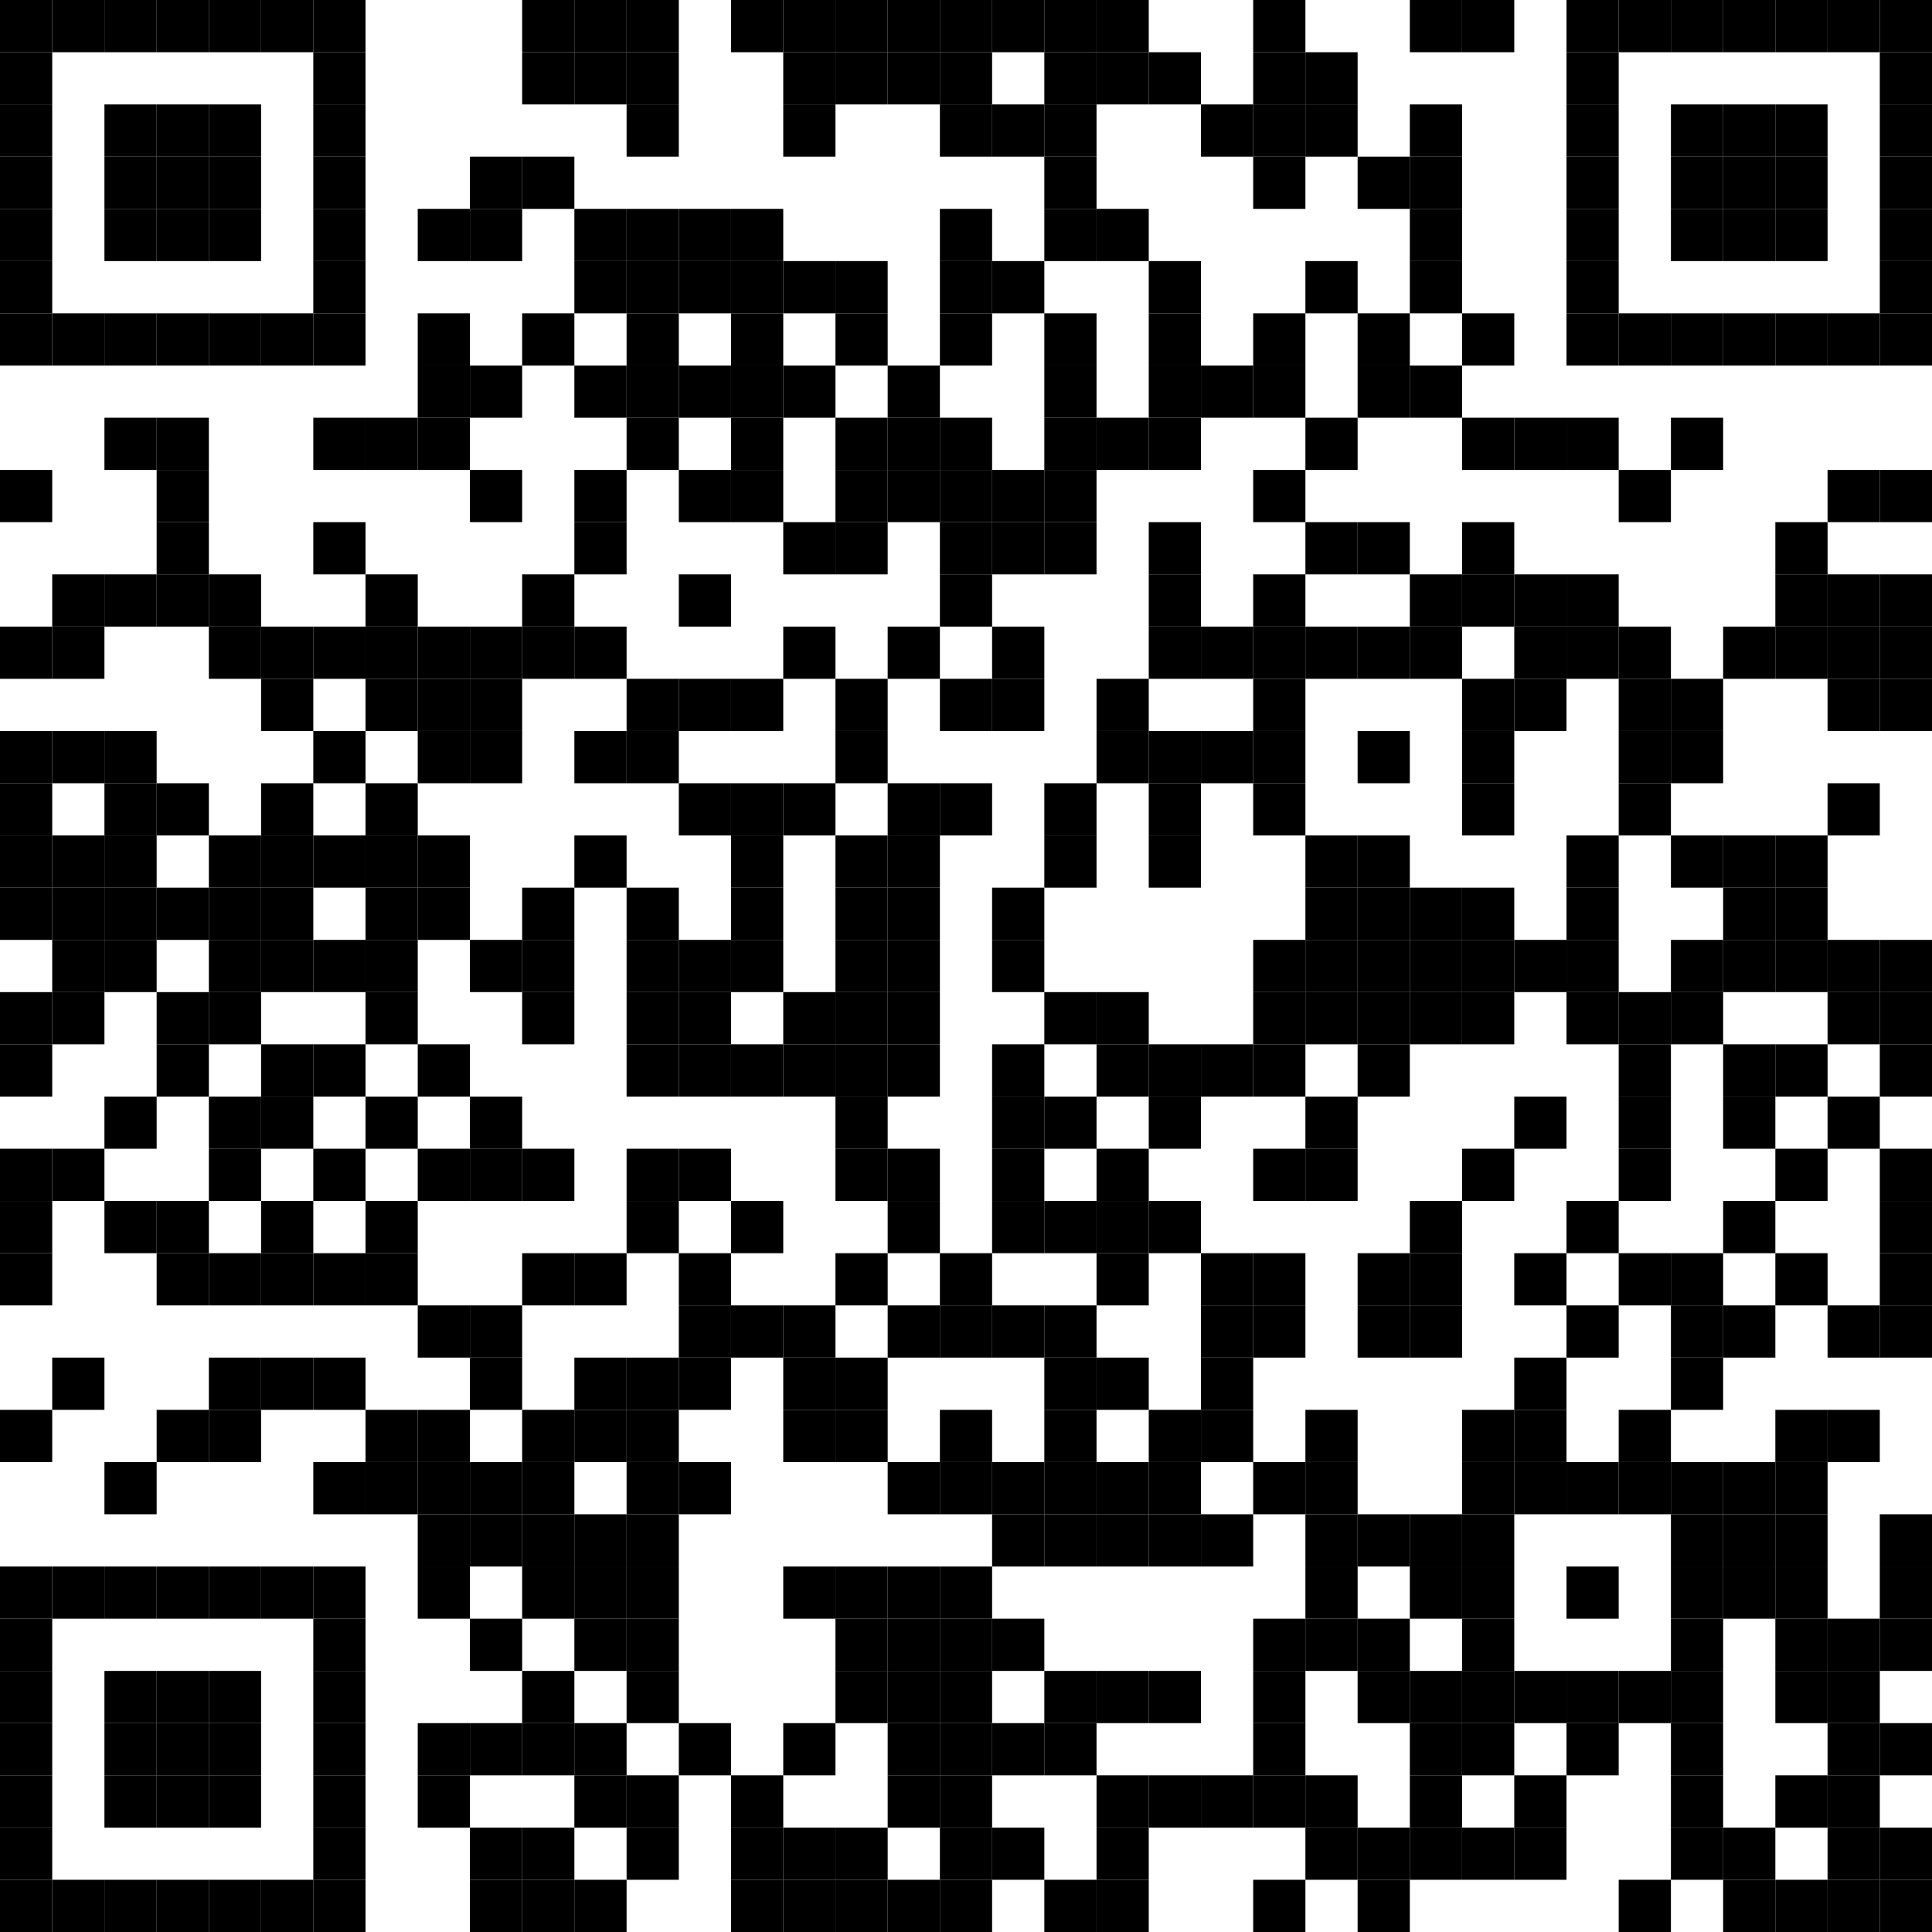 <?xml version="1.0" encoding="UTF-8"?> <svg xmlns="http://www.w3.org/2000/svg" xmlns:xlink="http://www.w3.org/1999/xlink" version="1.1" width="500px" height="500px" viewBox="0 0 500 500"><defs><rect id="block" width="13.514" height="13.514" fill="#000000" fill-opacity="1"></rect></defs><rect x="0" y="0" width="500" height="500" fill="#ffffff" fill-opacity="1"></rect><use x="0" y="0" xlink:href="#block"></use><use x="13.514" y="0" xlink:href="#block"></use><use x="27.027" y="0" xlink:href="#block"></use><use x="40.541" y="0" xlink:href="#block"></use><use x="54.054" y="0" xlink:href="#block"></use><use x="67.568" y="0" xlink:href="#block"></use><use x="81.081" y="0" xlink:href="#block"></use><use x="135.135" y="0" xlink:href="#block"></use><use x="148.649" y="0" xlink:href="#block"></use><use x="162.162" y="0" xlink:href="#block"></use><use x="189.189" y="0" xlink:href="#block"></use><use x="202.703" y="0" xlink:href="#block"></use><use x="216.216" y="0" xlink:href="#block"></use><use x="229.73" y="0" xlink:href="#block"></use><use x="243.243" y="0" xlink:href="#block"></use><use x="256.757" y="0" xlink:href="#block"></use><use x="270.27" y="0" xlink:href="#block"></use><use x="283.784" y="0" xlink:href="#block"></use><use x="324.324" y="0" xlink:href="#block"></use><use x="364.865" y="0" xlink:href="#block"></use><use x="378.378" y="0" xlink:href="#block"></use><use x="405.405" y="0" xlink:href="#block"></use><use x="418.919" y="0" xlink:href="#block"></use><use x="432.432" y="0" xlink:href="#block"></use><use x="445.946" y="0" xlink:href="#block"></use><use x="459.459" y="0" xlink:href="#block"></use><use x="472.973" y="0" xlink:href="#block"></use><use x="486.486" y="0" xlink:href="#block"></use><use x="0" y="13.514" xlink:href="#block"></use><use x="81.081" y="13.514" xlink:href="#block"></use><use x="135.135" y="13.514" xlink:href="#block"></use><use x="148.649" y="13.514" xlink:href="#block"></use><use x="162.162" y="13.514" xlink:href="#block"></use><use x="202.703" y="13.514" xlink:href="#block"></use><use x="216.216" y="13.514" xlink:href="#block"></use><use x="229.73" y="13.514" xlink:href="#block"></use><use x="243.243" y="13.514" xlink:href="#block"></use><use x="270.27" y="13.514" xlink:href="#block"></use><use x="283.784" y="13.514" xlink:href="#block"></use><use x="297.297" y="13.514" xlink:href="#block"></use><use x="324.324" y="13.514" xlink:href="#block"></use><use x="337.838" y="13.514" xlink:href="#block"></use><use x="405.405" y="13.514" xlink:href="#block"></use><use x="486.486" y="13.514" xlink:href="#block"></use><use x="0" y="27.027" xlink:href="#block"></use><use x="27.027" y="27.027" xlink:href="#block"></use><use x="40.541" y="27.027" xlink:href="#block"></use><use x="54.054" y="27.027" xlink:href="#block"></use><use x="81.081" y="27.027" xlink:href="#block"></use><use x="162.162" y="27.027" xlink:href="#block"></use><use x="202.703" y="27.027" xlink:href="#block"></use><use x="243.243" y="27.027" xlink:href="#block"></use><use x="256.757" y="27.027" xlink:href="#block"></use><use x="270.27" y="27.027" xlink:href="#block"></use><use x="310.811" y="27.027" xlink:href="#block"></use><use x="324.324" y="27.027" xlink:href="#block"></use><use x="337.838" y="27.027" xlink:href="#block"></use><use x="364.865" y="27.027" xlink:href="#block"></use><use x="405.405" y="27.027" xlink:href="#block"></use><use x="432.432" y="27.027" xlink:href="#block"></use><use x="445.946" y="27.027" xlink:href="#block"></use><use x="459.459" y="27.027" xlink:href="#block"></use><use x="486.486" y="27.027" xlink:href="#block"></use><use x="0" y="40.541" xlink:href="#block"></use><use x="27.027" y="40.541" xlink:href="#block"></use><use x="40.541" y="40.541" xlink:href="#block"></use><use x="54.054" y="40.541" xlink:href="#block"></use><use x="81.081" y="40.541" xlink:href="#block"></use><use x="121.622" y="40.541" xlink:href="#block"></use><use x="135.135" y="40.541" xlink:href="#block"></use><use x="270.27" y="40.541" xlink:href="#block"></use><use x="324.324" y="40.541" xlink:href="#block"></use><use x="351.351" y="40.541" xlink:href="#block"></use><use x="364.865" y="40.541" xlink:href="#block"></use><use x="405.405" y="40.541" xlink:href="#block"></use><use x="432.432" y="40.541" xlink:href="#block"></use><use x="445.946" y="40.541" xlink:href="#block"></use><use x="459.459" y="40.541" xlink:href="#block"></use><use x="486.486" y="40.541" xlink:href="#block"></use><use x="0" y="54.054" xlink:href="#block"></use><use x="27.027" y="54.054" xlink:href="#block"></use><use x="40.541" y="54.054" xlink:href="#block"></use><use x="54.054" y="54.054" xlink:href="#block"></use><use x="81.081" y="54.054" xlink:href="#block"></use><use x="108.108" y="54.054" xlink:href="#block"></use><use x="121.622" y="54.054" xlink:href="#block"></use><use x="148.649" y="54.054" xlink:href="#block"></use><use x="162.162" y="54.054" xlink:href="#block"></use><use x="175.676" y="54.054" xlink:href="#block"></use><use x="189.189" y="54.054" xlink:href="#block"></use><use x="243.243" y="54.054" xlink:href="#block"></use><use x="270.27" y="54.054" xlink:href="#block"></use><use x="283.784" y="54.054" xlink:href="#block"></use><use x="364.865" y="54.054" xlink:href="#block"></use><use x="405.405" y="54.054" xlink:href="#block"></use><use x="432.432" y="54.054" xlink:href="#block"></use><use x="445.946" y="54.054" xlink:href="#block"></use><use x="459.459" y="54.054" xlink:href="#block"></use><use x="486.486" y="54.054" xlink:href="#block"></use><use x="0" y="67.568" xlink:href="#block"></use><use x="81.081" y="67.568" xlink:href="#block"></use><use x="148.649" y="67.568" xlink:href="#block"></use><use x="162.162" y="67.568" xlink:href="#block"></use><use x="175.676" y="67.568" xlink:href="#block"></use><use x="189.189" y="67.568" xlink:href="#block"></use><use x="202.703" y="67.568" xlink:href="#block"></use><use x="216.216" y="67.568" xlink:href="#block"></use><use x="243.243" y="67.568" xlink:href="#block"></use><use x="256.757" y="67.568" xlink:href="#block"></use><use x="297.297" y="67.568" xlink:href="#block"></use><use x="337.838" y="67.568" xlink:href="#block"></use><use x="364.865" y="67.568" xlink:href="#block"></use><use x="405.405" y="67.568" xlink:href="#block"></use><use x="486.486" y="67.568" xlink:href="#block"></use><use x="0" y="81.081" xlink:href="#block"></use><use x="13.514" y="81.081" xlink:href="#block"></use><use x="27.027" y="81.081" xlink:href="#block"></use><use x="40.541" y="81.081" xlink:href="#block"></use><use x="54.054" y="81.081" xlink:href="#block"></use><use x="67.568" y="81.081" xlink:href="#block"></use><use x="81.081" y="81.081" xlink:href="#block"></use><use x="108.108" y="81.081" xlink:href="#block"></use><use x="135.135" y="81.081" xlink:href="#block"></use><use x="162.162" y="81.081" xlink:href="#block"></use><use x="189.189" y="81.081" xlink:href="#block"></use><use x="216.216" y="81.081" xlink:href="#block"></use><use x="243.243" y="81.081" xlink:href="#block"></use><use x="270.27" y="81.081" xlink:href="#block"></use><use x="297.297" y="81.081" xlink:href="#block"></use><use x="324.324" y="81.081" xlink:href="#block"></use><use x="351.351" y="81.081" xlink:href="#block"></use><use x="378.378" y="81.081" xlink:href="#block"></use><use x="405.405" y="81.081" xlink:href="#block"></use><use x="418.919" y="81.081" xlink:href="#block"></use><use x="432.432" y="81.081" xlink:href="#block"></use><use x="445.946" y="81.081" xlink:href="#block"></use><use x="459.459" y="81.081" xlink:href="#block"></use><use x="472.973" y="81.081" xlink:href="#block"></use><use x="486.486" y="81.081" xlink:href="#block"></use><use x="108.108" y="94.595" xlink:href="#block"></use><use x="121.622" y="94.595" xlink:href="#block"></use><use x="148.649" y="94.595" xlink:href="#block"></use><use x="162.162" y="94.595" xlink:href="#block"></use><use x="175.676" y="94.595" xlink:href="#block"></use><use x="189.189" y="94.595" xlink:href="#block"></use><use x="202.703" y="94.595" xlink:href="#block"></use><use x="229.73" y="94.595" xlink:href="#block"></use><use x="270.27" y="94.595" xlink:href="#block"></use><use x="297.297" y="94.595" xlink:href="#block"></use><use x="310.811" y="94.595" xlink:href="#block"></use><use x="324.324" y="94.595" xlink:href="#block"></use><use x="351.351" y="94.595" xlink:href="#block"></use><use x="364.865" y="94.595" xlink:href="#block"></use><use x="27.027" y="108.108" xlink:href="#block"></use><use x="40.541" y="108.108" xlink:href="#block"></use><use x="81.081" y="108.108" xlink:href="#block"></use><use x="94.595" y="108.108" xlink:href="#block"></use><use x="108.108" y="108.108" xlink:href="#block"></use><use x="162.162" y="108.108" xlink:href="#block"></use><use x="189.189" y="108.108" xlink:href="#block"></use><use x="216.216" y="108.108" xlink:href="#block"></use><use x="229.73" y="108.108" xlink:href="#block"></use><use x="243.243" y="108.108" xlink:href="#block"></use><use x="270.27" y="108.108" xlink:href="#block"></use><use x="283.784" y="108.108" xlink:href="#block"></use><use x="297.297" y="108.108" xlink:href="#block"></use><use x="337.838" y="108.108" xlink:href="#block"></use><use x="378.378" y="108.108" xlink:href="#block"></use><use x="391.892" y="108.108" xlink:href="#block"></use><use x="405.405" y="108.108" xlink:href="#block"></use><use x="432.432" y="108.108" xlink:href="#block"></use><use x="0" y="121.622" xlink:href="#block"></use><use x="40.541" y="121.622" xlink:href="#block"></use><use x="121.622" y="121.622" xlink:href="#block"></use><use x="148.649" y="121.622" xlink:href="#block"></use><use x="175.676" y="121.622" xlink:href="#block"></use><use x="189.189" y="121.622" xlink:href="#block"></use><use x="216.216" y="121.622" xlink:href="#block"></use><use x="229.73" y="121.622" xlink:href="#block"></use><use x="243.243" y="121.622" xlink:href="#block"></use><use x="256.757" y="121.622" xlink:href="#block"></use><use x="270.27" y="121.622" xlink:href="#block"></use><use x="324.324" y="121.622" xlink:href="#block"></use><use x="418.919" y="121.622" xlink:href="#block"></use><use x="472.973" y="121.622" xlink:href="#block"></use><use x="486.486" y="121.622" xlink:href="#block"></use><use x="40.541" y="135.135" xlink:href="#block"></use><use x="81.081" y="135.135" xlink:href="#block"></use><use x="148.649" y="135.135" xlink:href="#block"></use><use x="202.703" y="135.135" xlink:href="#block"></use><use x="216.216" y="135.135" xlink:href="#block"></use><use x="243.243" y="135.135" xlink:href="#block"></use><use x="256.757" y="135.135" xlink:href="#block"></use><use x="270.27" y="135.135" xlink:href="#block"></use><use x="297.297" y="135.135" xlink:href="#block"></use><use x="337.838" y="135.135" xlink:href="#block"></use><use x="351.351" y="135.135" xlink:href="#block"></use><use x="378.378" y="135.135" xlink:href="#block"></use><use x="459.459" y="135.135" xlink:href="#block"></use><use x="13.514" y="148.649" xlink:href="#block"></use><use x="27.027" y="148.649" xlink:href="#block"></use><use x="40.541" y="148.649" xlink:href="#block"></use><use x="54.054" y="148.649" xlink:href="#block"></use><use x="94.595" y="148.649" xlink:href="#block"></use><use x="135.135" y="148.649" xlink:href="#block"></use><use x="175.676" y="148.649" xlink:href="#block"></use><use x="243.243" y="148.649" xlink:href="#block"></use><use x="297.297" y="148.649" xlink:href="#block"></use><use x="324.324" y="148.649" xlink:href="#block"></use><use x="364.865" y="148.649" xlink:href="#block"></use><use x="378.378" y="148.649" xlink:href="#block"></use><use x="391.892" y="148.649" xlink:href="#block"></use><use x="405.405" y="148.649" xlink:href="#block"></use><use x="459.459" y="148.649" xlink:href="#block"></use><use x="472.973" y="148.649" xlink:href="#block"></use><use x="486.486" y="148.649" xlink:href="#block"></use><use x="0" y="162.162" xlink:href="#block"></use><use x="13.514" y="162.162" xlink:href="#block"></use><use x="54.054" y="162.162" xlink:href="#block"></use><use x="67.568" y="162.162" xlink:href="#block"></use><use x="81.081" y="162.162" xlink:href="#block"></use><use x="94.595" y="162.162" xlink:href="#block"></use><use x="108.108" y="162.162" xlink:href="#block"></use><use x="121.622" y="162.162" xlink:href="#block"></use><use x="135.135" y="162.162" xlink:href="#block"></use><use x="148.649" y="162.162" xlink:href="#block"></use><use x="202.703" y="162.162" xlink:href="#block"></use><use x="229.73" y="162.162" xlink:href="#block"></use><use x="256.757" y="162.162" xlink:href="#block"></use><use x="297.297" y="162.162" xlink:href="#block"></use><use x="310.811" y="162.162" xlink:href="#block"></use><use x="324.324" y="162.162" xlink:href="#block"></use><use x="337.838" y="162.162" xlink:href="#block"></use><use x="351.351" y="162.162" xlink:href="#block"></use><use x="364.865" y="162.162" xlink:href="#block"></use><use x="391.892" y="162.162" xlink:href="#block"></use><use x="405.405" y="162.162" xlink:href="#block"></use><use x="418.919" y="162.162" xlink:href="#block"></use><use x="445.946" y="162.162" xlink:href="#block"></use><use x="459.459" y="162.162" xlink:href="#block"></use><use x="472.973" y="162.162" xlink:href="#block"></use><use x="486.486" y="162.162" xlink:href="#block"></use><use x="67.568" y="175.676" xlink:href="#block"></use><use x="94.595" y="175.676" xlink:href="#block"></use><use x="108.108" y="175.676" xlink:href="#block"></use><use x="121.622" y="175.676" xlink:href="#block"></use><use x="162.162" y="175.676" xlink:href="#block"></use><use x="175.676" y="175.676" xlink:href="#block"></use><use x="189.189" y="175.676" xlink:href="#block"></use><use x="216.216" y="175.676" xlink:href="#block"></use><use x="243.243" y="175.676" xlink:href="#block"></use><use x="256.757" y="175.676" xlink:href="#block"></use><use x="283.784" y="175.676" xlink:href="#block"></use><use x="324.324" y="175.676" xlink:href="#block"></use><use x="378.378" y="175.676" xlink:href="#block"></use><use x="391.892" y="175.676" xlink:href="#block"></use><use x="418.919" y="175.676" xlink:href="#block"></use><use x="432.432" y="175.676" xlink:href="#block"></use><use x="472.973" y="175.676" xlink:href="#block"></use><use x="486.486" y="175.676" xlink:href="#block"></use><use x="0" y="189.189" xlink:href="#block"></use><use x="13.514" y="189.189" xlink:href="#block"></use><use x="27.027" y="189.189" xlink:href="#block"></use><use x="81.081" y="189.189" xlink:href="#block"></use><use x="108.108" y="189.189" xlink:href="#block"></use><use x="121.622" y="189.189" xlink:href="#block"></use><use x="148.649" y="189.189" xlink:href="#block"></use><use x="162.162" y="189.189" xlink:href="#block"></use><use x="216.216" y="189.189" xlink:href="#block"></use><use x="283.784" y="189.189" xlink:href="#block"></use><use x="297.297" y="189.189" xlink:href="#block"></use><use x="310.811" y="189.189" xlink:href="#block"></use><use x="324.324" y="189.189" xlink:href="#block"></use><use x="351.351" y="189.189" xlink:href="#block"></use><use x="378.378" y="189.189" xlink:href="#block"></use><use x="418.919" y="189.189" xlink:href="#block"></use><use x="432.432" y="189.189" xlink:href="#block"></use><use x="0" y="202.703" xlink:href="#block"></use><use x="27.027" y="202.703" xlink:href="#block"></use><use x="40.541" y="202.703" xlink:href="#block"></use><use x="67.568" y="202.703" xlink:href="#block"></use><use x="94.595" y="202.703" xlink:href="#block"></use><use x="175.676" y="202.703" xlink:href="#block"></use><use x="189.189" y="202.703" xlink:href="#block"></use><use x="202.703" y="202.703" xlink:href="#block"></use><use x="229.73" y="202.703" xlink:href="#block"></use><use x="243.243" y="202.703" xlink:href="#block"></use><use x="270.27" y="202.703" xlink:href="#block"></use><use x="297.297" y="202.703" xlink:href="#block"></use><use x="324.324" y="202.703" xlink:href="#block"></use><use x="378.378" y="202.703" xlink:href="#block"></use><use x="418.919" y="202.703" xlink:href="#block"></use><use x="472.973" y="202.703" xlink:href="#block"></use><use x="0" y="216.216" xlink:href="#block"></use><use x="13.514" y="216.216" xlink:href="#block"></use><use x="27.027" y="216.216" xlink:href="#block"></use><use x="54.054" y="216.216" xlink:href="#block"></use><use x="67.568" y="216.216" xlink:href="#block"></use><use x="81.081" y="216.216" xlink:href="#block"></use><use x="94.595" y="216.216" xlink:href="#block"></use><use x="108.108" y="216.216" xlink:href="#block"></use><use x="148.649" y="216.216" xlink:href="#block"></use><use x="189.189" y="216.216" xlink:href="#block"></use><use x="216.216" y="216.216" xlink:href="#block"></use><use x="229.73" y="216.216" xlink:href="#block"></use><use x="270.27" y="216.216" xlink:href="#block"></use><use x="297.297" y="216.216" xlink:href="#block"></use><use x="337.838" y="216.216" xlink:href="#block"></use><use x="351.351" y="216.216" xlink:href="#block"></use><use x="405.405" y="216.216" xlink:href="#block"></use><use x="432.432" y="216.216" xlink:href="#block"></use><use x="445.946" y="216.216" xlink:href="#block"></use><use x="459.459" y="216.216" xlink:href="#block"></use><use x="0" y="229.73" xlink:href="#block"></use><use x="13.514" y="229.73" xlink:href="#block"></use><use x="27.027" y="229.73" xlink:href="#block"></use><use x="40.541" y="229.73" xlink:href="#block"></use><use x="54.054" y="229.73" xlink:href="#block"></use><use x="67.568" y="229.73" xlink:href="#block"></use><use x="94.595" y="229.73" xlink:href="#block"></use><use x="108.108" y="229.73" xlink:href="#block"></use><use x="135.135" y="229.73" xlink:href="#block"></use><use x="162.162" y="229.73" xlink:href="#block"></use><use x="189.189" y="229.73" xlink:href="#block"></use><use x="216.216" y="229.73" xlink:href="#block"></use><use x="229.73" y="229.73" xlink:href="#block"></use><use x="256.757" y="229.73" xlink:href="#block"></use><use x="337.838" y="229.73" xlink:href="#block"></use><use x="351.351" y="229.73" xlink:href="#block"></use><use x="364.865" y="229.73" xlink:href="#block"></use><use x="378.378" y="229.73" xlink:href="#block"></use><use x="405.405" y="229.73" xlink:href="#block"></use><use x="445.946" y="229.73" xlink:href="#block"></use><use x="459.459" y="229.73" xlink:href="#block"></use><use x="13.514" y="243.243" xlink:href="#block"></use><use x="27.027" y="243.243" xlink:href="#block"></use><use x="54.054" y="243.243" xlink:href="#block"></use><use x="67.568" y="243.243" xlink:href="#block"></use><use x="81.081" y="243.243" xlink:href="#block"></use><use x="94.595" y="243.243" xlink:href="#block"></use><use x="121.622" y="243.243" xlink:href="#block"></use><use x="135.135" y="243.243" xlink:href="#block"></use><use x="162.162" y="243.243" xlink:href="#block"></use><use x="175.676" y="243.243" xlink:href="#block"></use><use x="189.189" y="243.243" xlink:href="#block"></use><use x="216.216" y="243.243" xlink:href="#block"></use><use x="229.73" y="243.243" xlink:href="#block"></use><use x="256.757" y="243.243" xlink:href="#block"></use><use x="324.324" y="243.243" xlink:href="#block"></use><use x="337.838" y="243.243" xlink:href="#block"></use><use x="351.351" y="243.243" xlink:href="#block"></use><use x="364.865" y="243.243" xlink:href="#block"></use><use x="378.378" y="243.243" xlink:href="#block"></use><use x="391.892" y="243.243" xlink:href="#block"></use><use x="405.405" y="243.243" xlink:href="#block"></use><use x="432.432" y="243.243" xlink:href="#block"></use><use x="445.946" y="243.243" xlink:href="#block"></use><use x="459.459" y="243.243" xlink:href="#block"></use><use x="472.973" y="243.243" xlink:href="#block"></use><use x="486.486" y="243.243" xlink:href="#block"></use><use x="0" y="256.757" xlink:href="#block"></use><use x="13.514" y="256.757" xlink:href="#block"></use><use x="40.541" y="256.757" xlink:href="#block"></use><use x="54.054" y="256.757" xlink:href="#block"></use><use x="94.595" y="256.757" xlink:href="#block"></use><use x="135.135" y="256.757" xlink:href="#block"></use><use x="162.162" y="256.757" xlink:href="#block"></use><use x="175.676" y="256.757" xlink:href="#block"></use><use x="202.703" y="256.757" xlink:href="#block"></use><use x="216.216" y="256.757" xlink:href="#block"></use><use x="229.73" y="256.757" xlink:href="#block"></use><use x="270.27" y="256.757" xlink:href="#block"></use><use x="283.784" y="256.757" xlink:href="#block"></use><use x="324.324" y="256.757" xlink:href="#block"></use><use x="337.838" y="256.757" xlink:href="#block"></use><use x="351.351" y="256.757" xlink:href="#block"></use><use x="364.865" y="256.757" xlink:href="#block"></use><use x="378.378" y="256.757" xlink:href="#block"></use><use x="405.405" y="256.757" xlink:href="#block"></use><use x="418.919" y="256.757" xlink:href="#block"></use><use x="432.432" y="256.757" xlink:href="#block"></use><use x="472.973" y="256.757" xlink:href="#block"></use><use x="486.486" y="256.757" xlink:href="#block"></use><use x="0" y="270.27" xlink:href="#block"></use><use x="40.541" y="270.27" xlink:href="#block"></use><use x="67.568" y="270.27" xlink:href="#block"></use><use x="81.081" y="270.27" xlink:href="#block"></use><use x="108.108" y="270.27" xlink:href="#block"></use><use x="162.162" y="270.27" xlink:href="#block"></use><use x="175.676" y="270.27" xlink:href="#block"></use><use x="189.189" y="270.27" xlink:href="#block"></use><use x="202.703" y="270.27" xlink:href="#block"></use><use x="216.216" y="270.27" xlink:href="#block"></use><use x="229.73" y="270.27" xlink:href="#block"></use><use x="256.757" y="270.27" xlink:href="#block"></use><use x="283.784" y="270.27" xlink:href="#block"></use><use x="297.297" y="270.27" xlink:href="#block"></use><use x="310.811" y="270.27" xlink:href="#block"></use><use x="324.324" y="270.27" xlink:href="#block"></use><use x="351.351" y="270.27" xlink:href="#block"></use><use x="418.919" y="270.27" xlink:href="#block"></use><use x="445.946" y="270.27" xlink:href="#block"></use><use x="459.459" y="270.27" xlink:href="#block"></use><use x="486.486" y="270.27" xlink:href="#block"></use><use x="27.027" y="283.784" xlink:href="#block"></use><use x="54.054" y="283.784" xlink:href="#block"></use><use x="67.568" y="283.784" xlink:href="#block"></use><use x="94.595" y="283.784" xlink:href="#block"></use><use x="121.622" y="283.784" xlink:href="#block"></use><use x="216.216" y="283.784" xlink:href="#block"></use><use x="256.757" y="283.784" xlink:href="#block"></use><use x="270.27" y="283.784" xlink:href="#block"></use><use x="297.297" y="283.784" xlink:href="#block"></use><use x="337.838" y="283.784" xlink:href="#block"></use><use x="391.892" y="283.784" xlink:href="#block"></use><use x="418.919" y="283.784" xlink:href="#block"></use><use x="445.946" y="283.784" xlink:href="#block"></use><use x="472.973" y="283.784" xlink:href="#block"></use><use x="0" y="297.297" xlink:href="#block"></use><use x="13.514" y="297.297" xlink:href="#block"></use><use x="54.054" y="297.297" xlink:href="#block"></use><use x="81.081" y="297.297" xlink:href="#block"></use><use x="108.108" y="297.297" xlink:href="#block"></use><use x="121.622" y="297.297" xlink:href="#block"></use><use x="135.135" y="297.297" xlink:href="#block"></use><use x="162.162" y="297.297" xlink:href="#block"></use><use x="175.676" y="297.297" xlink:href="#block"></use><use x="216.216" y="297.297" xlink:href="#block"></use><use x="229.73" y="297.297" xlink:href="#block"></use><use x="256.757" y="297.297" xlink:href="#block"></use><use x="283.784" y="297.297" xlink:href="#block"></use><use x="324.324" y="297.297" xlink:href="#block"></use><use x="337.838" y="297.297" xlink:href="#block"></use><use x="378.378" y="297.297" xlink:href="#block"></use><use x="418.919" y="297.297" xlink:href="#block"></use><use x="459.459" y="297.297" xlink:href="#block"></use><use x="486.486" y="297.297" xlink:href="#block"></use><use x="0" y="310.811" xlink:href="#block"></use><use x="27.027" y="310.811" xlink:href="#block"></use><use x="40.541" y="310.811" xlink:href="#block"></use><use x="67.568" y="310.811" xlink:href="#block"></use><use x="94.595" y="310.811" xlink:href="#block"></use><use x="162.162" y="310.811" xlink:href="#block"></use><use x="189.189" y="310.811" xlink:href="#block"></use><use x="229.73" y="310.811" xlink:href="#block"></use><use x="256.757" y="310.811" xlink:href="#block"></use><use x="270.27" y="310.811" xlink:href="#block"></use><use x="283.784" y="310.811" xlink:href="#block"></use><use x="297.297" y="310.811" xlink:href="#block"></use><use x="364.865" y="310.811" xlink:href="#block"></use><use x="405.405" y="310.811" xlink:href="#block"></use><use x="445.946" y="310.811" xlink:href="#block"></use><use x="486.486" y="310.811" xlink:href="#block"></use><use x="0" y="324.324" xlink:href="#block"></use><use x="40.541" y="324.324" xlink:href="#block"></use><use x="54.054" y="324.324" xlink:href="#block"></use><use x="67.568" y="324.324" xlink:href="#block"></use><use x="81.081" y="324.324" xlink:href="#block"></use><use x="94.595" y="324.324" xlink:href="#block"></use><use x="135.135" y="324.324" xlink:href="#block"></use><use x="148.649" y="324.324" xlink:href="#block"></use><use x="175.676" y="324.324" xlink:href="#block"></use><use x="216.216" y="324.324" xlink:href="#block"></use><use x="243.243" y="324.324" xlink:href="#block"></use><use x="283.784" y="324.324" xlink:href="#block"></use><use x="310.811" y="324.324" xlink:href="#block"></use><use x="324.324" y="324.324" xlink:href="#block"></use><use x="351.351" y="324.324" xlink:href="#block"></use><use x="364.865" y="324.324" xlink:href="#block"></use><use x="391.892" y="324.324" xlink:href="#block"></use><use x="418.919" y="324.324" xlink:href="#block"></use><use x="432.432" y="324.324" xlink:href="#block"></use><use x="459.459" y="324.324" xlink:href="#block"></use><use x="486.486" y="324.324" xlink:href="#block"></use><use x="108.108" y="337.838" xlink:href="#block"></use><use x="121.622" y="337.838" xlink:href="#block"></use><use x="175.676" y="337.838" xlink:href="#block"></use><use x="189.189" y="337.838" xlink:href="#block"></use><use x="202.703" y="337.838" xlink:href="#block"></use><use x="229.73" y="337.838" xlink:href="#block"></use><use x="243.243" y="337.838" xlink:href="#block"></use><use x="256.757" y="337.838" xlink:href="#block"></use><use x="270.27" y="337.838" xlink:href="#block"></use><use x="310.811" y="337.838" xlink:href="#block"></use><use x="324.324" y="337.838" xlink:href="#block"></use><use x="351.351" y="337.838" xlink:href="#block"></use><use x="364.865" y="337.838" xlink:href="#block"></use><use x="405.405" y="337.838" xlink:href="#block"></use><use x="432.432" y="337.838" xlink:href="#block"></use><use x="445.946" y="337.838" xlink:href="#block"></use><use x="472.973" y="337.838" xlink:href="#block"></use><use x="486.486" y="337.838" xlink:href="#block"></use><use x="13.514" y="351.351" xlink:href="#block"></use><use x="54.054" y="351.351" xlink:href="#block"></use><use x="67.568" y="351.351" xlink:href="#block"></use><use x="81.081" y="351.351" xlink:href="#block"></use><use x="121.622" y="351.351" xlink:href="#block"></use><use x="148.649" y="351.351" xlink:href="#block"></use><use x="162.162" y="351.351" xlink:href="#block"></use><use x="175.676" y="351.351" xlink:href="#block"></use><use x="202.703" y="351.351" xlink:href="#block"></use><use x="216.216" y="351.351" xlink:href="#block"></use><use x="270.27" y="351.351" xlink:href="#block"></use><use x="283.784" y="351.351" xlink:href="#block"></use><use x="310.811" y="351.351" xlink:href="#block"></use><use x="391.892" y="351.351" xlink:href="#block"></use><use x="432.432" y="351.351" xlink:href="#block"></use><use x="0" y="364.865" xlink:href="#block"></use><use x="40.541" y="364.865" xlink:href="#block"></use><use x="54.054" y="364.865" xlink:href="#block"></use><use x="94.595" y="364.865" xlink:href="#block"></use><use x="108.108" y="364.865" xlink:href="#block"></use><use x="135.135" y="364.865" xlink:href="#block"></use><use x="148.649" y="364.865" xlink:href="#block"></use><use x="162.162" y="364.865" xlink:href="#block"></use><use x="202.703" y="364.865" xlink:href="#block"></use><use x="216.216" y="364.865" xlink:href="#block"></use><use x="243.243" y="364.865" xlink:href="#block"></use><use x="270.27" y="364.865" xlink:href="#block"></use><use x="297.297" y="364.865" xlink:href="#block"></use><use x="310.811" y="364.865" xlink:href="#block"></use><use x="337.838" y="364.865" xlink:href="#block"></use><use x="378.378" y="364.865" xlink:href="#block"></use><use x="391.892" y="364.865" xlink:href="#block"></use><use x="418.919" y="364.865" xlink:href="#block"></use><use x="459.459" y="364.865" xlink:href="#block"></use><use x="472.973" y="364.865" xlink:href="#block"></use><use x="27.027" y="378.378" xlink:href="#block"></use><use x="81.081" y="378.378" xlink:href="#block"></use><use x="94.595" y="378.378" xlink:href="#block"></use><use x="108.108" y="378.378" xlink:href="#block"></use><use x="121.622" y="378.378" xlink:href="#block"></use><use x="135.135" y="378.378" xlink:href="#block"></use><use x="162.162" y="378.378" xlink:href="#block"></use><use x="175.676" y="378.378" xlink:href="#block"></use><use x="229.73" y="378.378" xlink:href="#block"></use><use x="243.243" y="378.378" xlink:href="#block"></use><use x="256.757" y="378.378" xlink:href="#block"></use><use x="270.27" y="378.378" xlink:href="#block"></use><use x="283.784" y="378.378" xlink:href="#block"></use><use x="297.297" y="378.378" xlink:href="#block"></use><use x="324.324" y="378.378" xlink:href="#block"></use><use x="337.838" y="378.378" xlink:href="#block"></use><use x="378.378" y="378.378" xlink:href="#block"></use><use x="391.892" y="378.378" xlink:href="#block"></use><use x="405.405" y="378.378" xlink:href="#block"></use><use x="418.919" y="378.378" xlink:href="#block"></use><use x="432.432" y="378.378" xlink:href="#block"></use><use x="445.946" y="378.378" xlink:href="#block"></use><use x="459.459" y="378.378" xlink:href="#block"></use><use x="108.108" y="391.892" xlink:href="#block"></use><use x="121.622" y="391.892" xlink:href="#block"></use><use x="135.135" y="391.892" xlink:href="#block"></use><use x="148.649" y="391.892" xlink:href="#block"></use><use x="162.162" y="391.892" xlink:href="#block"></use><use x="256.757" y="391.892" xlink:href="#block"></use><use x="270.27" y="391.892" xlink:href="#block"></use><use x="283.784" y="391.892" xlink:href="#block"></use><use x="297.297" y="391.892" xlink:href="#block"></use><use x="310.811" y="391.892" xlink:href="#block"></use><use x="337.838" y="391.892" xlink:href="#block"></use><use x="351.351" y="391.892" xlink:href="#block"></use><use x="364.865" y="391.892" xlink:href="#block"></use><use x="378.378" y="391.892" xlink:href="#block"></use><use x="432.432" y="391.892" xlink:href="#block"></use><use x="445.946" y="391.892" xlink:href="#block"></use><use x="459.459" y="391.892" xlink:href="#block"></use><use x="486.486" y="391.892" xlink:href="#block"></use><use x="0" y="405.405" xlink:href="#block"></use><use x="13.514" y="405.405" xlink:href="#block"></use><use x="27.027" y="405.405" xlink:href="#block"></use><use x="40.541" y="405.405" xlink:href="#block"></use><use x="54.054" y="405.405" xlink:href="#block"></use><use x="67.568" y="405.405" xlink:href="#block"></use><use x="81.081" y="405.405" xlink:href="#block"></use><use x="108.108" y="405.405" xlink:href="#block"></use><use x="135.135" y="405.405" xlink:href="#block"></use><use x="148.649" y="405.405" xlink:href="#block"></use><use x="162.162" y="405.405" xlink:href="#block"></use><use x="202.703" y="405.405" xlink:href="#block"></use><use x="216.216" y="405.405" xlink:href="#block"></use><use x="229.73" y="405.405" xlink:href="#block"></use><use x="243.243" y="405.405" xlink:href="#block"></use><use x="337.838" y="405.405" xlink:href="#block"></use><use x="364.865" y="405.405" xlink:href="#block"></use><use x="378.378" y="405.405" xlink:href="#block"></use><use x="405.405" y="405.405" xlink:href="#block"></use><use x="432.432" y="405.405" xlink:href="#block"></use><use x="445.946" y="405.405" xlink:href="#block"></use><use x="459.459" y="405.405" xlink:href="#block"></use><use x="486.486" y="405.405" xlink:href="#block"></use><use x="0" y="418.919" xlink:href="#block"></use><use x="81.081" y="418.919" xlink:href="#block"></use><use x="121.622" y="418.919" xlink:href="#block"></use><use x="148.649" y="418.919" xlink:href="#block"></use><use x="162.162" y="418.919" xlink:href="#block"></use><use x="216.216" y="418.919" xlink:href="#block"></use><use x="229.73" y="418.919" xlink:href="#block"></use><use x="243.243" y="418.919" xlink:href="#block"></use><use x="256.757" y="418.919" xlink:href="#block"></use><use x="324.324" y="418.919" xlink:href="#block"></use><use x="337.838" y="418.919" xlink:href="#block"></use><use x="351.351" y="418.919" xlink:href="#block"></use><use x="378.378" y="418.919" xlink:href="#block"></use><use x="432.432" y="418.919" xlink:href="#block"></use><use x="459.459" y="418.919" xlink:href="#block"></use><use x="472.973" y="418.919" xlink:href="#block"></use><use x="486.486" y="418.919" xlink:href="#block"></use><use x="0" y="432.432" xlink:href="#block"></use><use x="27.027" y="432.432" xlink:href="#block"></use><use x="40.541" y="432.432" xlink:href="#block"></use><use x="54.054" y="432.432" xlink:href="#block"></use><use x="81.081" y="432.432" xlink:href="#block"></use><use x="135.135" y="432.432" xlink:href="#block"></use><use x="162.162" y="432.432" xlink:href="#block"></use><use x="216.216" y="432.432" xlink:href="#block"></use><use x="229.73" y="432.432" xlink:href="#block"></use><use x="243.243" y="432.432" xlink:href="#block"></use><use x="270.27" y="432.432" xlink:href="#block"></use><use x="283.784" y="432.432" xlink:href="#block"></use><use x="297.297" y="432.432" xlink:href="#block"></use><use x="324.324" y="432.432" xlink:href="#block"></use><use x="351.351" y="432.432" xlink:href="#block"></use><use x="364.865" y="432.432" xlink:href="#block"></use><use x="378.378" y="432.432" xlink:href="#block"></use><use x="391.892" y="432.432" xlink:href="#block"></use><use x="405.405" y="432.432" xlink:href="#block"></use><use x="418.919" y="432.432" xlink:href="#block"></use><use x="432.432" y="432.432" xlink:href="#block"></use><use x="459.459" y="432.432" xlink:href="#block"></use><use x="472.973" y="432.432" xlink:href="#block"></use><use x="0" y="445.946" xlink:href="#block"></use><use x="27.027" y="445.946" xlink:href="#block"></use><use x="40.541" y="445.946" xlink:href="#block"></use><use x="54.054" y="445.946" xlink:href="#block"></use><use x="81.081" y="445.946" xlink:href="#block"></use><use x="108.108" y="445.946" xlink:href="#block"></use><use x="121.622" y="445.946" xlink:href="#block"></use><use x="135.135" y="445.946" xlink:href="#block"></use><use x="148.649" y="445.946" xlink:href="#block"></use><use x="175.676" y="445.946" xlink:href="#block"></use><use x="202.703" y="445.946" xlink:href="#block"></use><use x="229.73" y="445.946" xlink:href="#block"></use><use x="243.243" y="445.946" xlink:href="#block"></use><use x="256.757" y="445.946" xlink:href="#block"></use><use x="270.27" y="445.946" xlink:href="#block"></use><use x="324.324" y="445.946" xlink:href="#block"></use><use x="364.865" y="445.946" xlink:href="#block"></use><use x="378.378" y="445.946" xlink:href="#block"></use><use x="405.405" y="445.946" xlink:href="#block"></use><use x="432.432" y="445.946" xlink:href="#block"></use><use x="472.973" y="445.946" xlink:href="#block"></use><use x="486.486" y="445.946" xlink:href="#block"></use><use x="0" y="459.459" xlink:href="#block"></use><use x="27.027" y="459.459" xlink:href="#block"></use><use x="40.541" y="459.459" xlink:href="#block"></use><use x="54.054" y="459.459" xlink:href="#block"></use><use x="81.081" y="459.459" xlink:href="#block"></use><use x="108.108" y="459.459" xlink:href="#block"></use><use x="148.649" y="459.459" xlink:href="#block"></use><use x="162.162" y="459.459" xlink:href="#block"></use><use x="189.189" y="459.459" xlink:href="#block"></use><use x="229.73" y="459.459" xlink:href="#block"></use><use x="243.243" y="459.459" xlink:href="#block"></use><use x="283.784" y="459.459" xlink:href="#block"></use><use x="297.297" y="459.459" xlink:href="#block"></use><use x="310.811" y="459.459" xlink:href="#block"></use><use x="324.324" y="459.459" xlink:href="#block"></use><use x="337.838" y="459.459" xlink:href="#block"></use><use x="364.865" y="459.459" xlink:href="#block"></use><use x="391.892" y="459.459" xlink:href="#block"></use><use x="432.432" y="459.459" xlink:href="#block"></use><use x="459.459" y="459.459" xlink:href="#block"></use><use x="472.973" y="459.459" xlink:href="#block"></use><use x="0" y="472.973" xlink:href="#block"></use><use x="81.081" y="472.973" xlink:href="#block"></use><use x="121.622" y="472.973" xlink:href="#block"></use><use x="135.135" y="472.973" xlink:href="#block"></use><use x="162.162" y="472.973" xlink:href="#block"></use><use x="189.189" y="472.973" xlink:href="#block"></use><use x="202.703" y="472.973" xlink:href="#block"></use><use x="216.216" y="472.973" xlink:href="#block"></use><use x="243.243" y="472.973" xlink:href="#block"></use><use x="256.757" y="472.973" xlink:href="#block"></use><use x="283.784" y="472.973" xlink:href="#block"></use><use x="337.838" y="472.973" xlink:href="#block"></use><use x="351.351" y="472.973" xlink:href="#block"></use><use x="364.865" y="472.973" xlink:href="#block"></use><use x="378.378" y="472.973" xlink:href="#block"></use><use x="391.892" y="472.973" xlink:href="#block"></use><use x="432.432" y="472.973" xlink:href="#block"></use><use x="445.946" y="472.973" xlink:href="#block"></use><use x="472.973" y="472.973" xlink:href="#block"></use><use x="486.486" y="472.973" xlink:href="#block"></use><use x="0" y="486.486" xlink:href="#block"></use><use x="13.514" y="486.486" xlink:href="#block"></use><use x="27.027" y="486.486" xlink:href="#block"></use><use x="40.541" y="486.486" xlink:href="#block"></use><use x="54.054" y="486.486" xlink:href="#block"></use><use x="67.568" y="486.486" xlink:href="#block"></use><use x="81.081" y="486.486" xlink:href="#block"></use><use x="121.622" y="486.486" xlink:href="#block"></use><use x="135.135" y="486.486" xlink:href="#block"></use><use x="148.649" y="486.486" xlink:href="#block"></use><use x="189.189" y="486.486" xlink:href="#block"></use><use x="202.703" y="486.486" xlink:href="#block"></use><use x="216.216" y="486.486" xlink:href="#block"></use><use x="229.73" y="486.486" xlink:href="#block"></use><use x="243.243" y="486.486" xlink:href="#block"></use><use x="270.27" y="486.486" xlink:href="#block"></use><use x="283.784" y="486.486" xlink:href="#block"></use><use x="324.324" y="486.486" xlink:href="#block"></use><use x="351.351" y="486.486" xlink:href="#block"></use><use x="418.919" y="486.486" xlink:href="#block"></use><use x="445.946" y="486.486" xlink:href="#block"></use><use x="459.459" y="486.486" xlink:href="#block"></use><use x="472.973" y="486.486" xlink:href="#block"></use><use x="486.486" y="486.486" xlink:href="#block"></use></svg> 